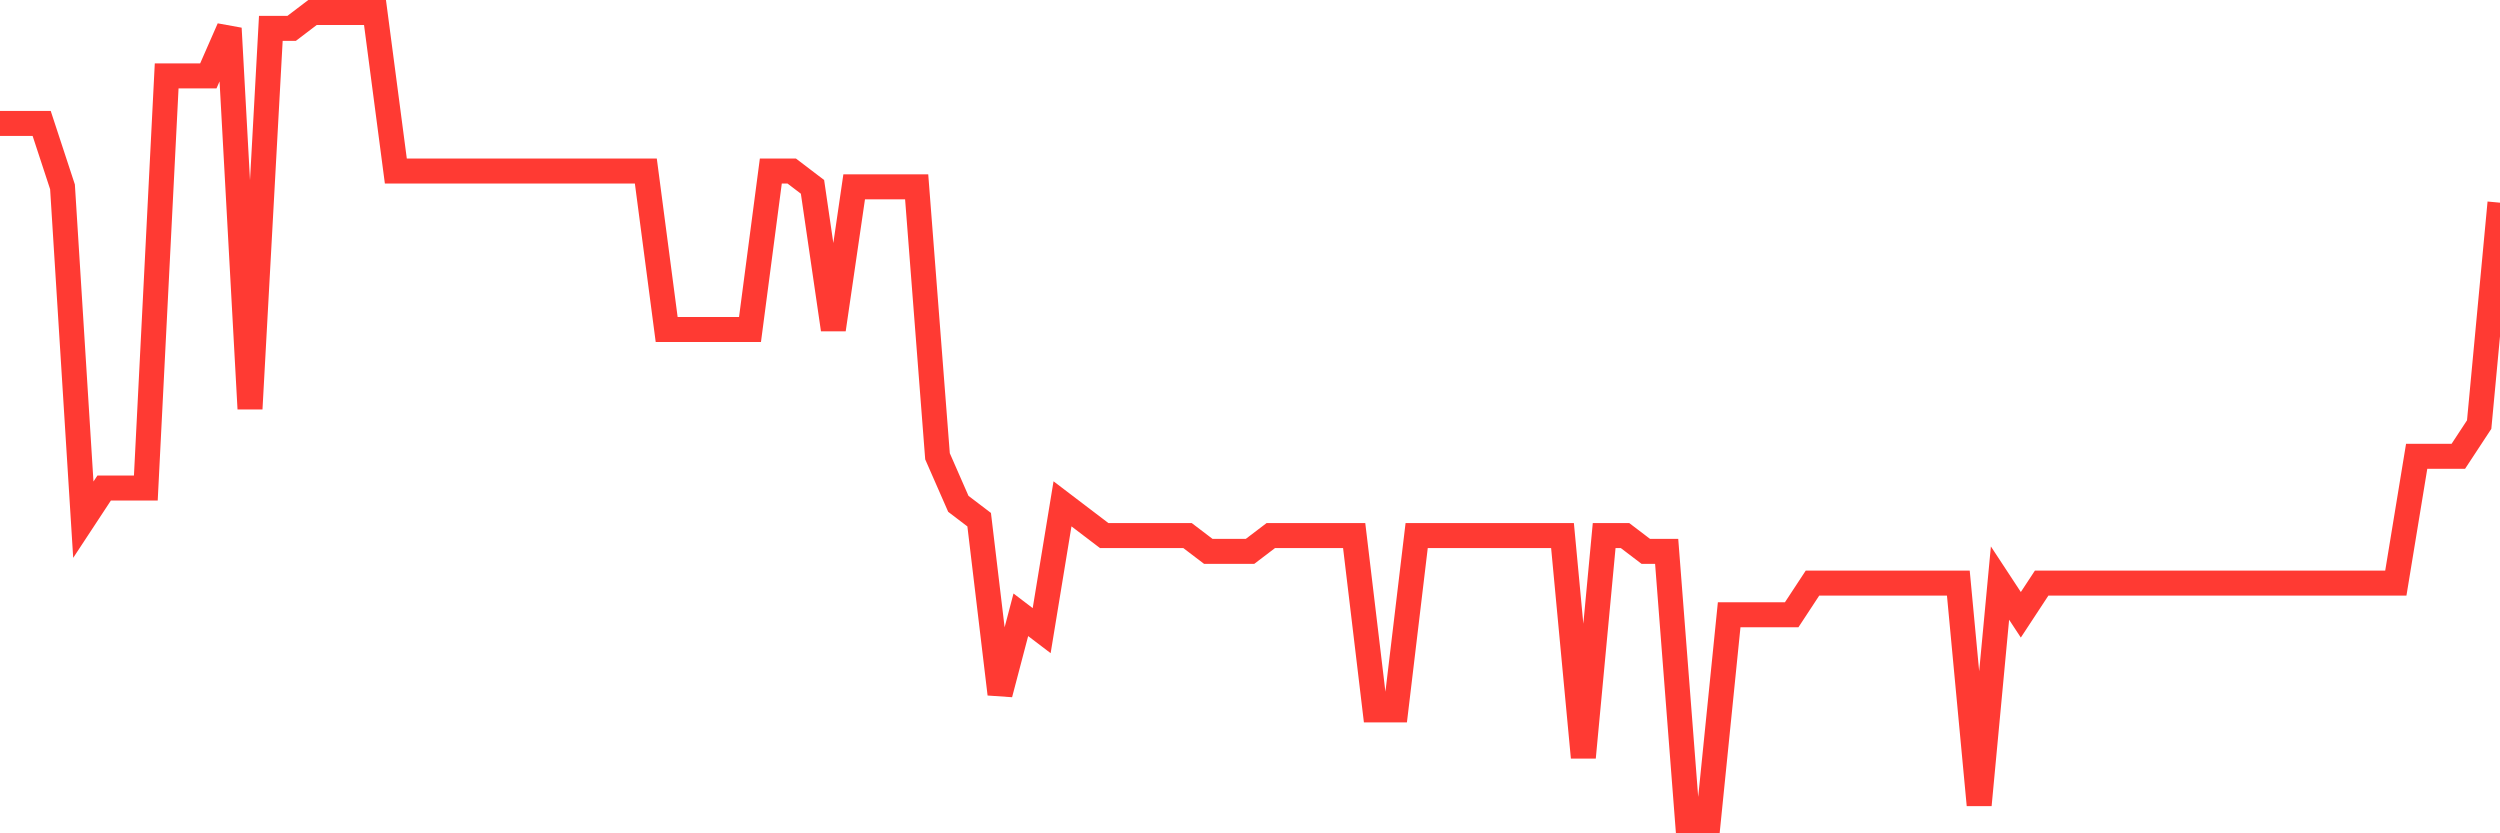 <svg
  xmlns="http://www.w3.org/2000/svg"
  xmlns:xlink="http://www.w3.org/1999/xlink"
  width="120"
  height="40"
  viewBox="0 0 120 40"
  preserveAspectRatio="none"
>
  <polyline
    points="0,5.925 1,5.925 2,5.925 3,8.969 4,24.945 5,23.424 6,23.424 7,23.424 8,3.643 9,3.643 10,3.643 11,1.361 12,19.62 13,1.361 14,1.361 15,0.6 16,0.6 17,0.6 18,0.6 19,8.208 20,8.208 21,8.208 22,8.208 23,8.208 24,8.208 25,8.208 26,8.208 27,8.208 28,8.208 29,8.208 30,8.208 31,8.208 32,15.816 33,15.816 34,15.816 35,15.816 36,15.816 37,8.208 38,8.208 39,8.969 40,15.816 41,8.969 42,8.969 43,8.969 44,8.969 45,21.902 46,24.184 47,24.945 48,33.314 49,29.51 50,30.271 51,24.184 52,24.945 53,25.706 54,25.706 55,25.706 56,25.706 57,25.706 58,26.467 59,26.467 60,26.467 61,25.706 62,25.706 63,25.706 64,25.706 65,25.706 66,34.075 67,34.075 68,25.706 69,25.706 70,25.706 71,25.706 72,25.706 73,25.706 74,25.706 75,25.706 76,36.357 77,25.706 78,25.706 79,26.467 80,26.467 81,39.4 82,39.4 83,29.51 84,29.51 85,29.51 86,29.51 87,27.988 88,27.988 89,27.988 90,27.988 91,27.988 92,27.988 93,27.988 94,27.988 95,38.639 96,27.988 97,29.51 98,27.988 99,27.988 100,27.988 101,27.988 102,27.988 103,27.988 104,27.988 105,27.988 106,27.988 107,27.988 108,27.988 109,27.988 110,27.988 111,27.988 112,27.988 113,27.988 114,27.988 115,27.988 116,21.902 117,21.902 118,21.902 119,20.38 120,9.729"
    fill="none"
    stroke="#ff3a33"
    stroke-width="1.2"
  >
  </polyline>
</svg>